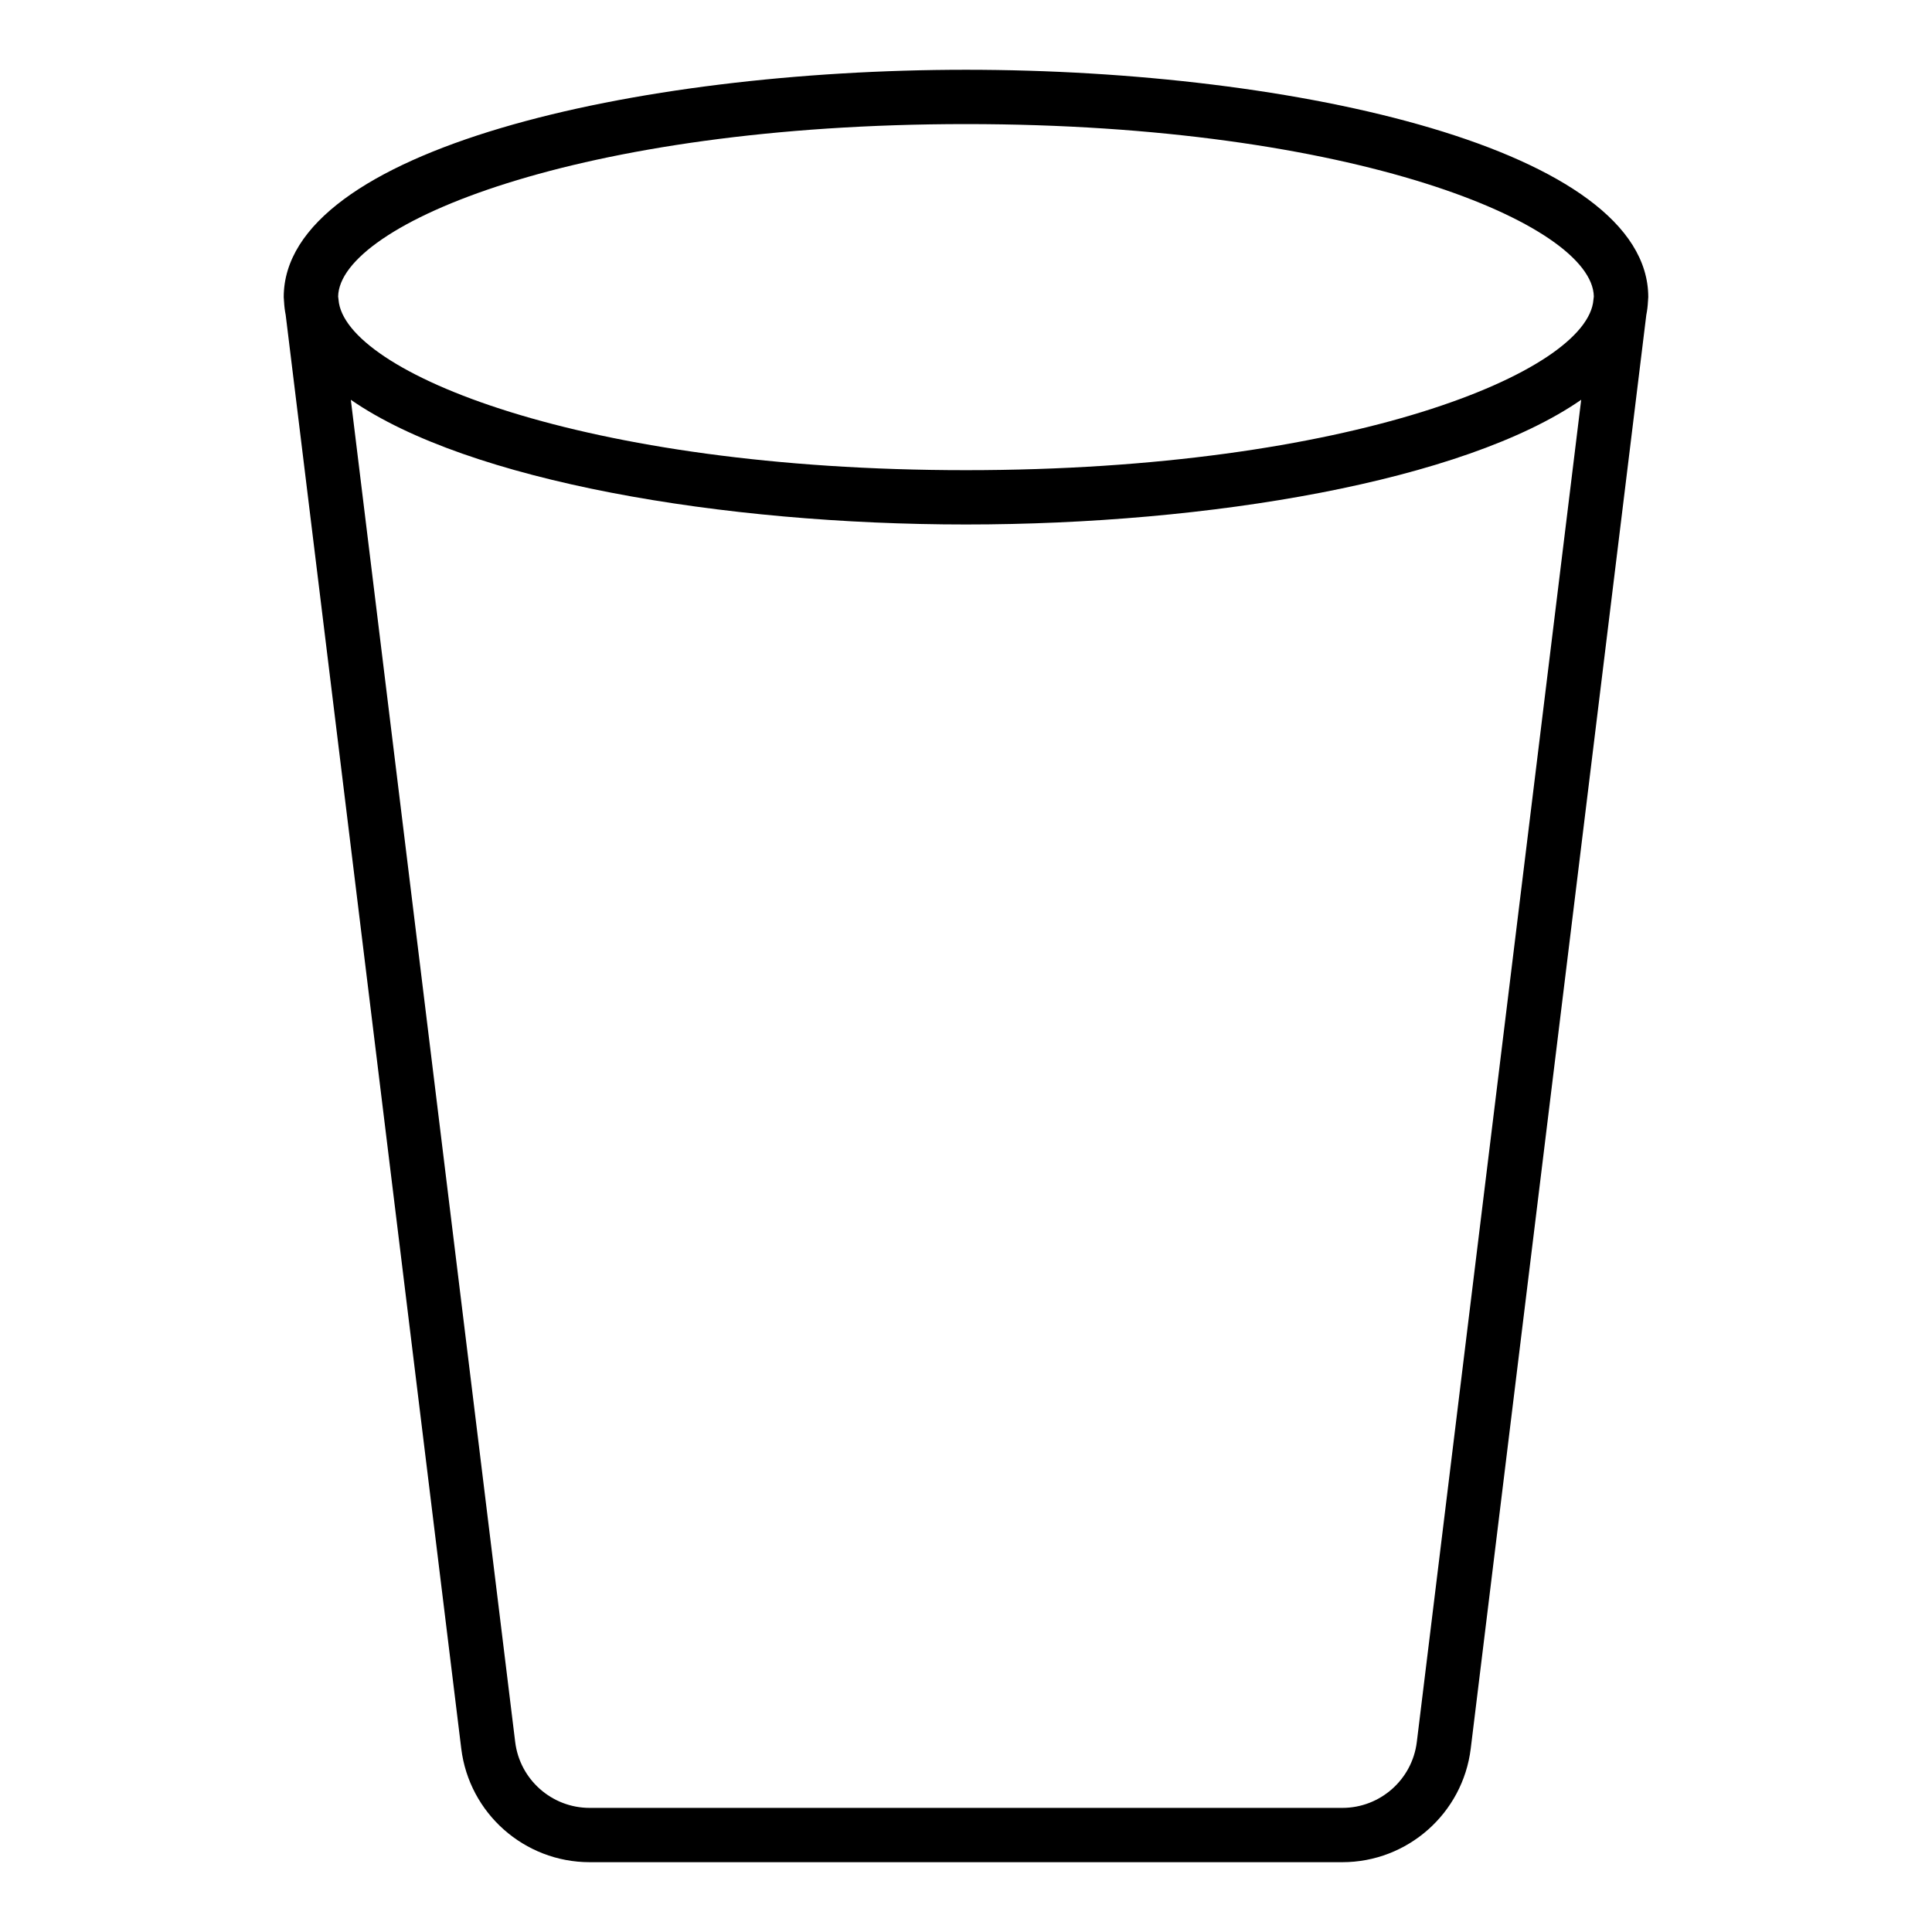 <?xml version="1.0" encoding="UTF-8"?>
<!-- Uploaded to: SVG Repo, www.svgrepo.com, Generator: SVG Repo Mixer Tools -->
<svg fill="#000000" width="800px" height="800px" version="1.1" viewBox="144 144 512 512" xmlns="http://www.w3.org/2000/svg">
 <path d="m400 162.49c-87.652 0-180.81 21.117-180.81 60.254 0 0.27 0.051 0.527 0.059 0.793 0.004 0.027-0.012 0.055-0.008 0.082l0.031 0.262c0.059 1.223 0.207 2.426 0.441 3.609l46.523 379.9c2.102 17.164 16.727 30.109 34.027 30.109h199.47c17.297 0 31.926-12.945 34.027-30.109l46.523-379.9c0.238-1.188 0.387-2.391 0.441-3.609l0.031-0.262c0.004-0.027-0.008-0.055-0.008-0.082 0.008-0.266 0.059-0.523 0.059-0.793-0.004-39.137-93.16-60.254-180.81-60.254zm0 14.395c102.81 0 166.02 26.551 166.38 45.688l-0.105 0.867c-1.484 19.094-64.395 45.16-166.28 45.16s-164.8-26.066-166.28-45.16l-0.105-0.867c0.363-19.137 63.57-45.688 166.38-45.688zm119.47 428.76c-1.219 9.957-9.703 17.465-19.734 17.465h-199.47c-10.035 0-18.516-7.512-19.734-17.465l-43.559-355.7c31.172 21.613 98.562 33.047 163.03 33.047 64.465 0 131.86-11.438 163.03-33.047z"/>
</svg>